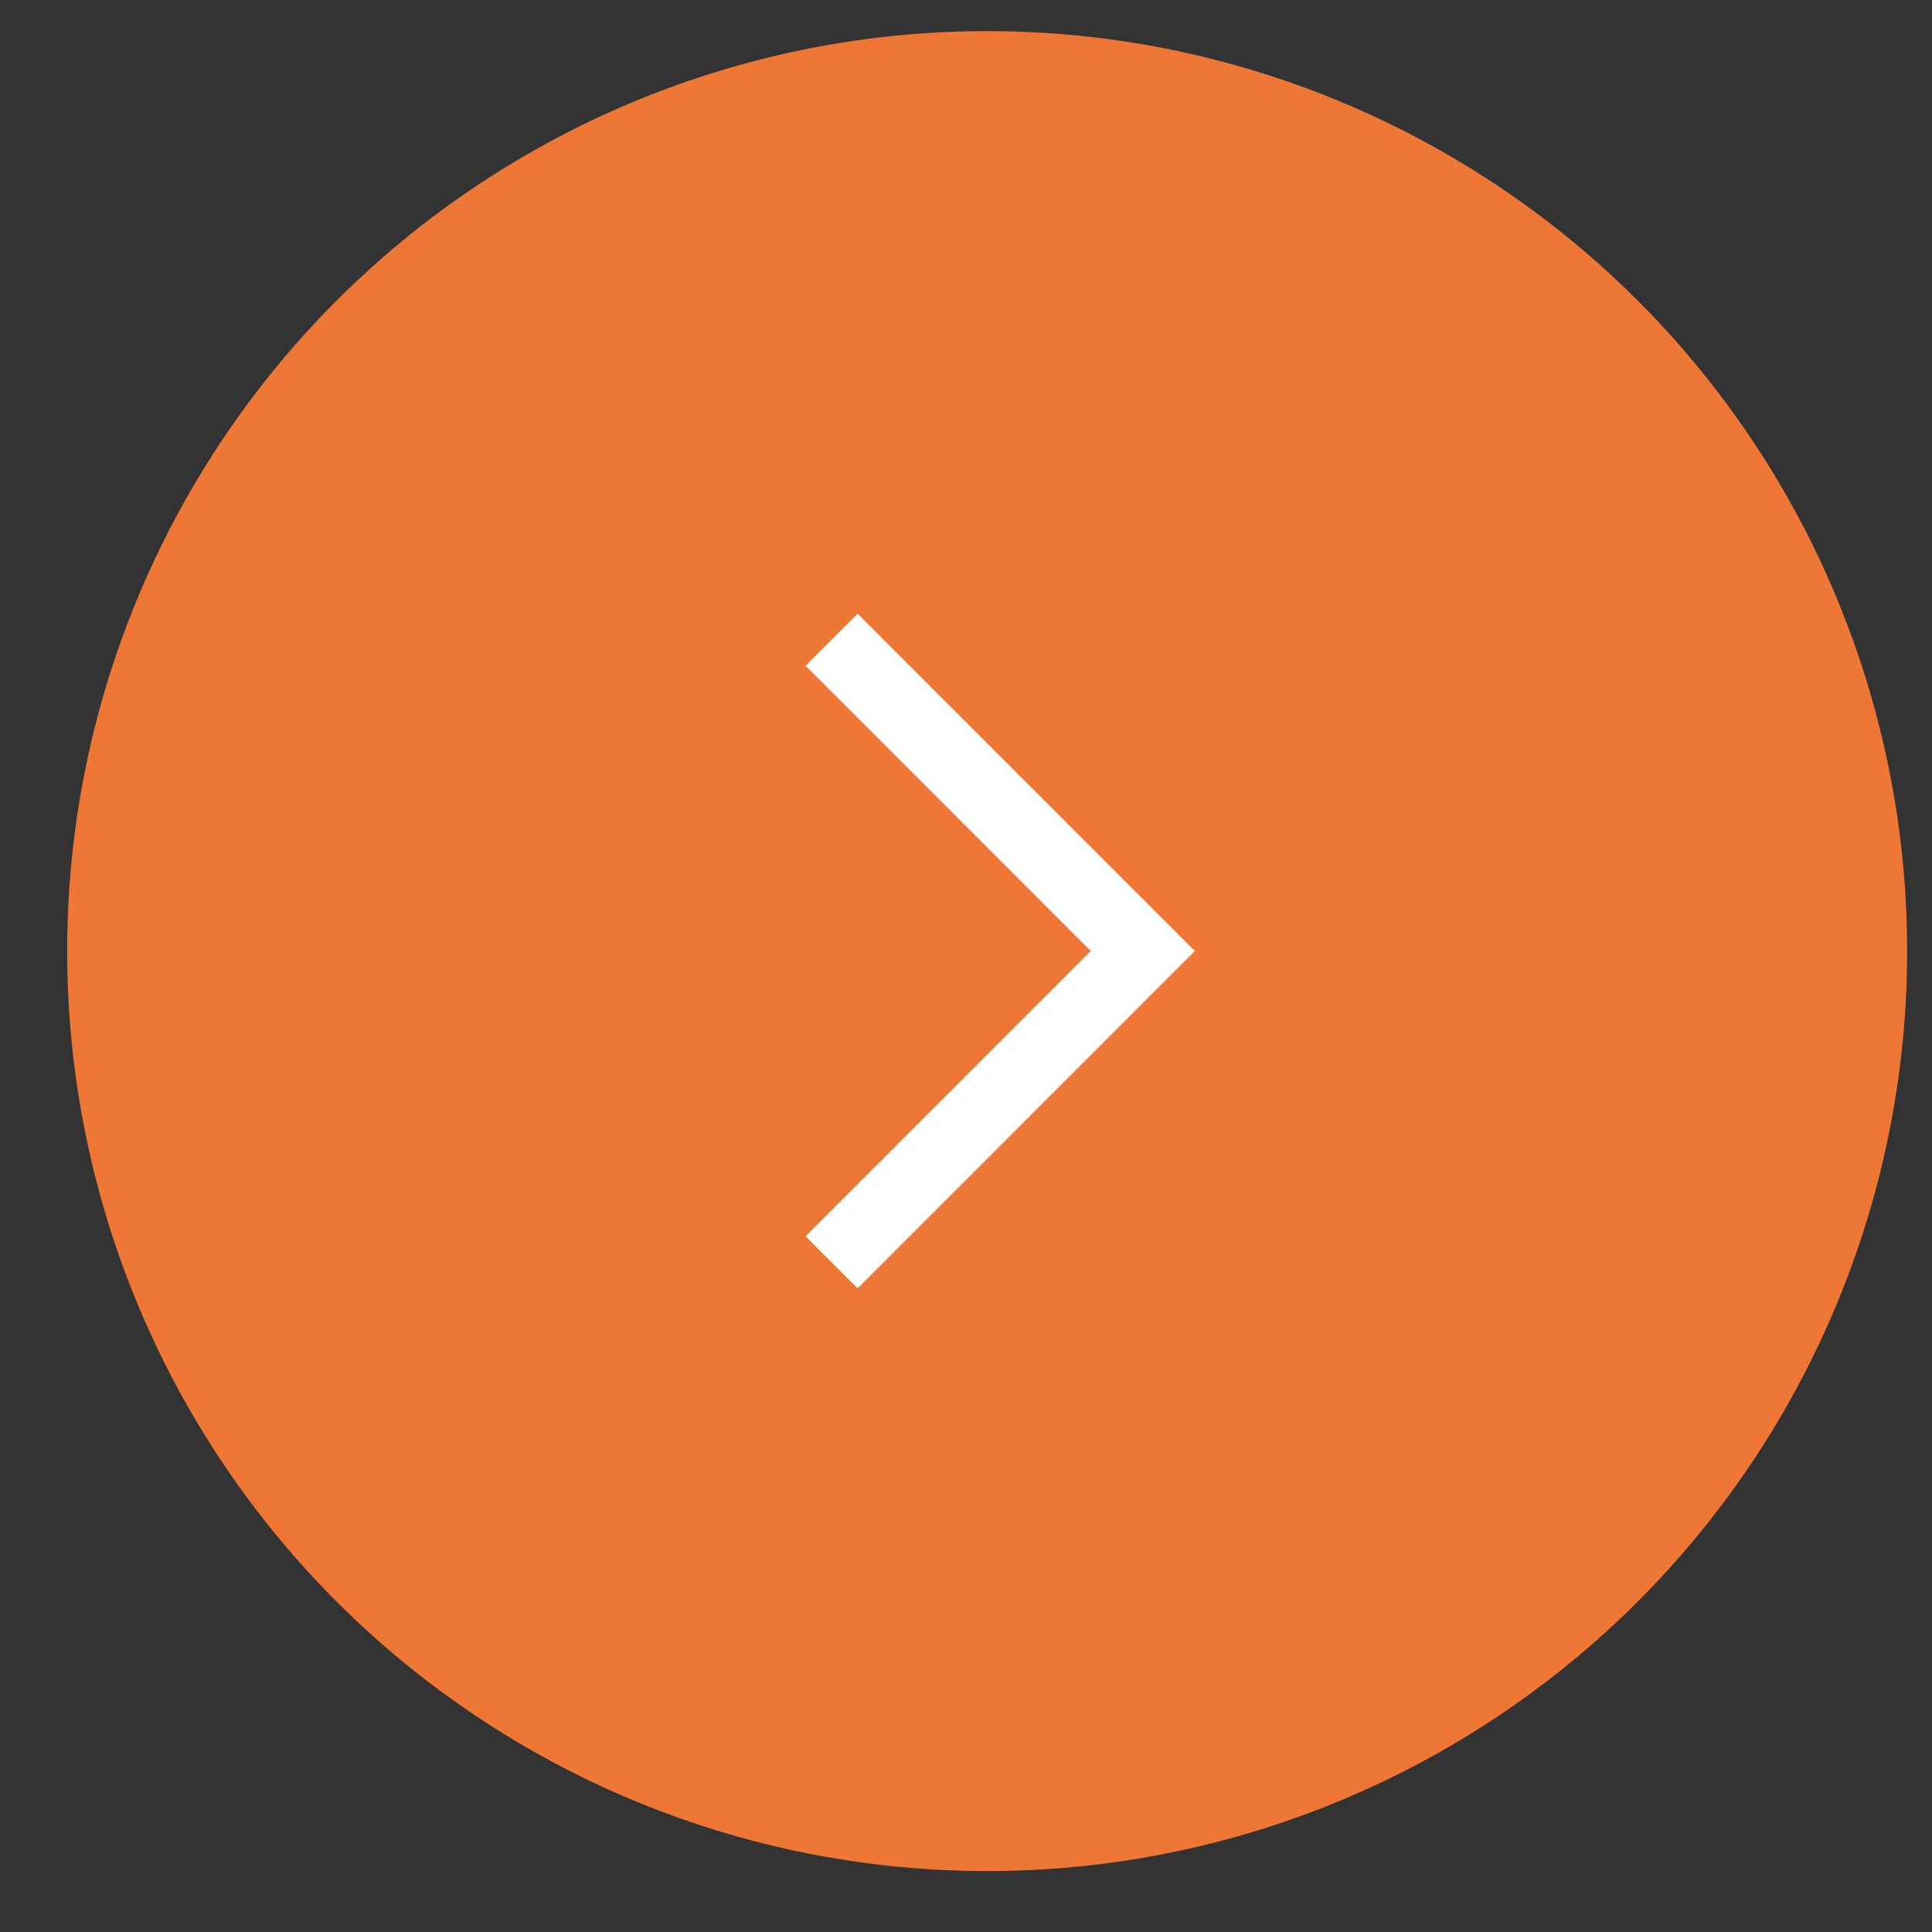 <svg width="21" height="21" viewBox="0 0 21 21" fill="none" xmlns="http://www.w3.org/2000/svg">
<rect x="0" y="0" width="21" height="21" fill="#333333" stroke="none"/>
<circle cx="10" cy="10" r="10" transform="matrix(-1 0 0 1 20.73 0.338)" fill="#EF7735"/>
<path d="M9.039 13.721L12.422 10.337L9.039 6.953" stroke="white" stroke-width="0.8"/>
</svg>

